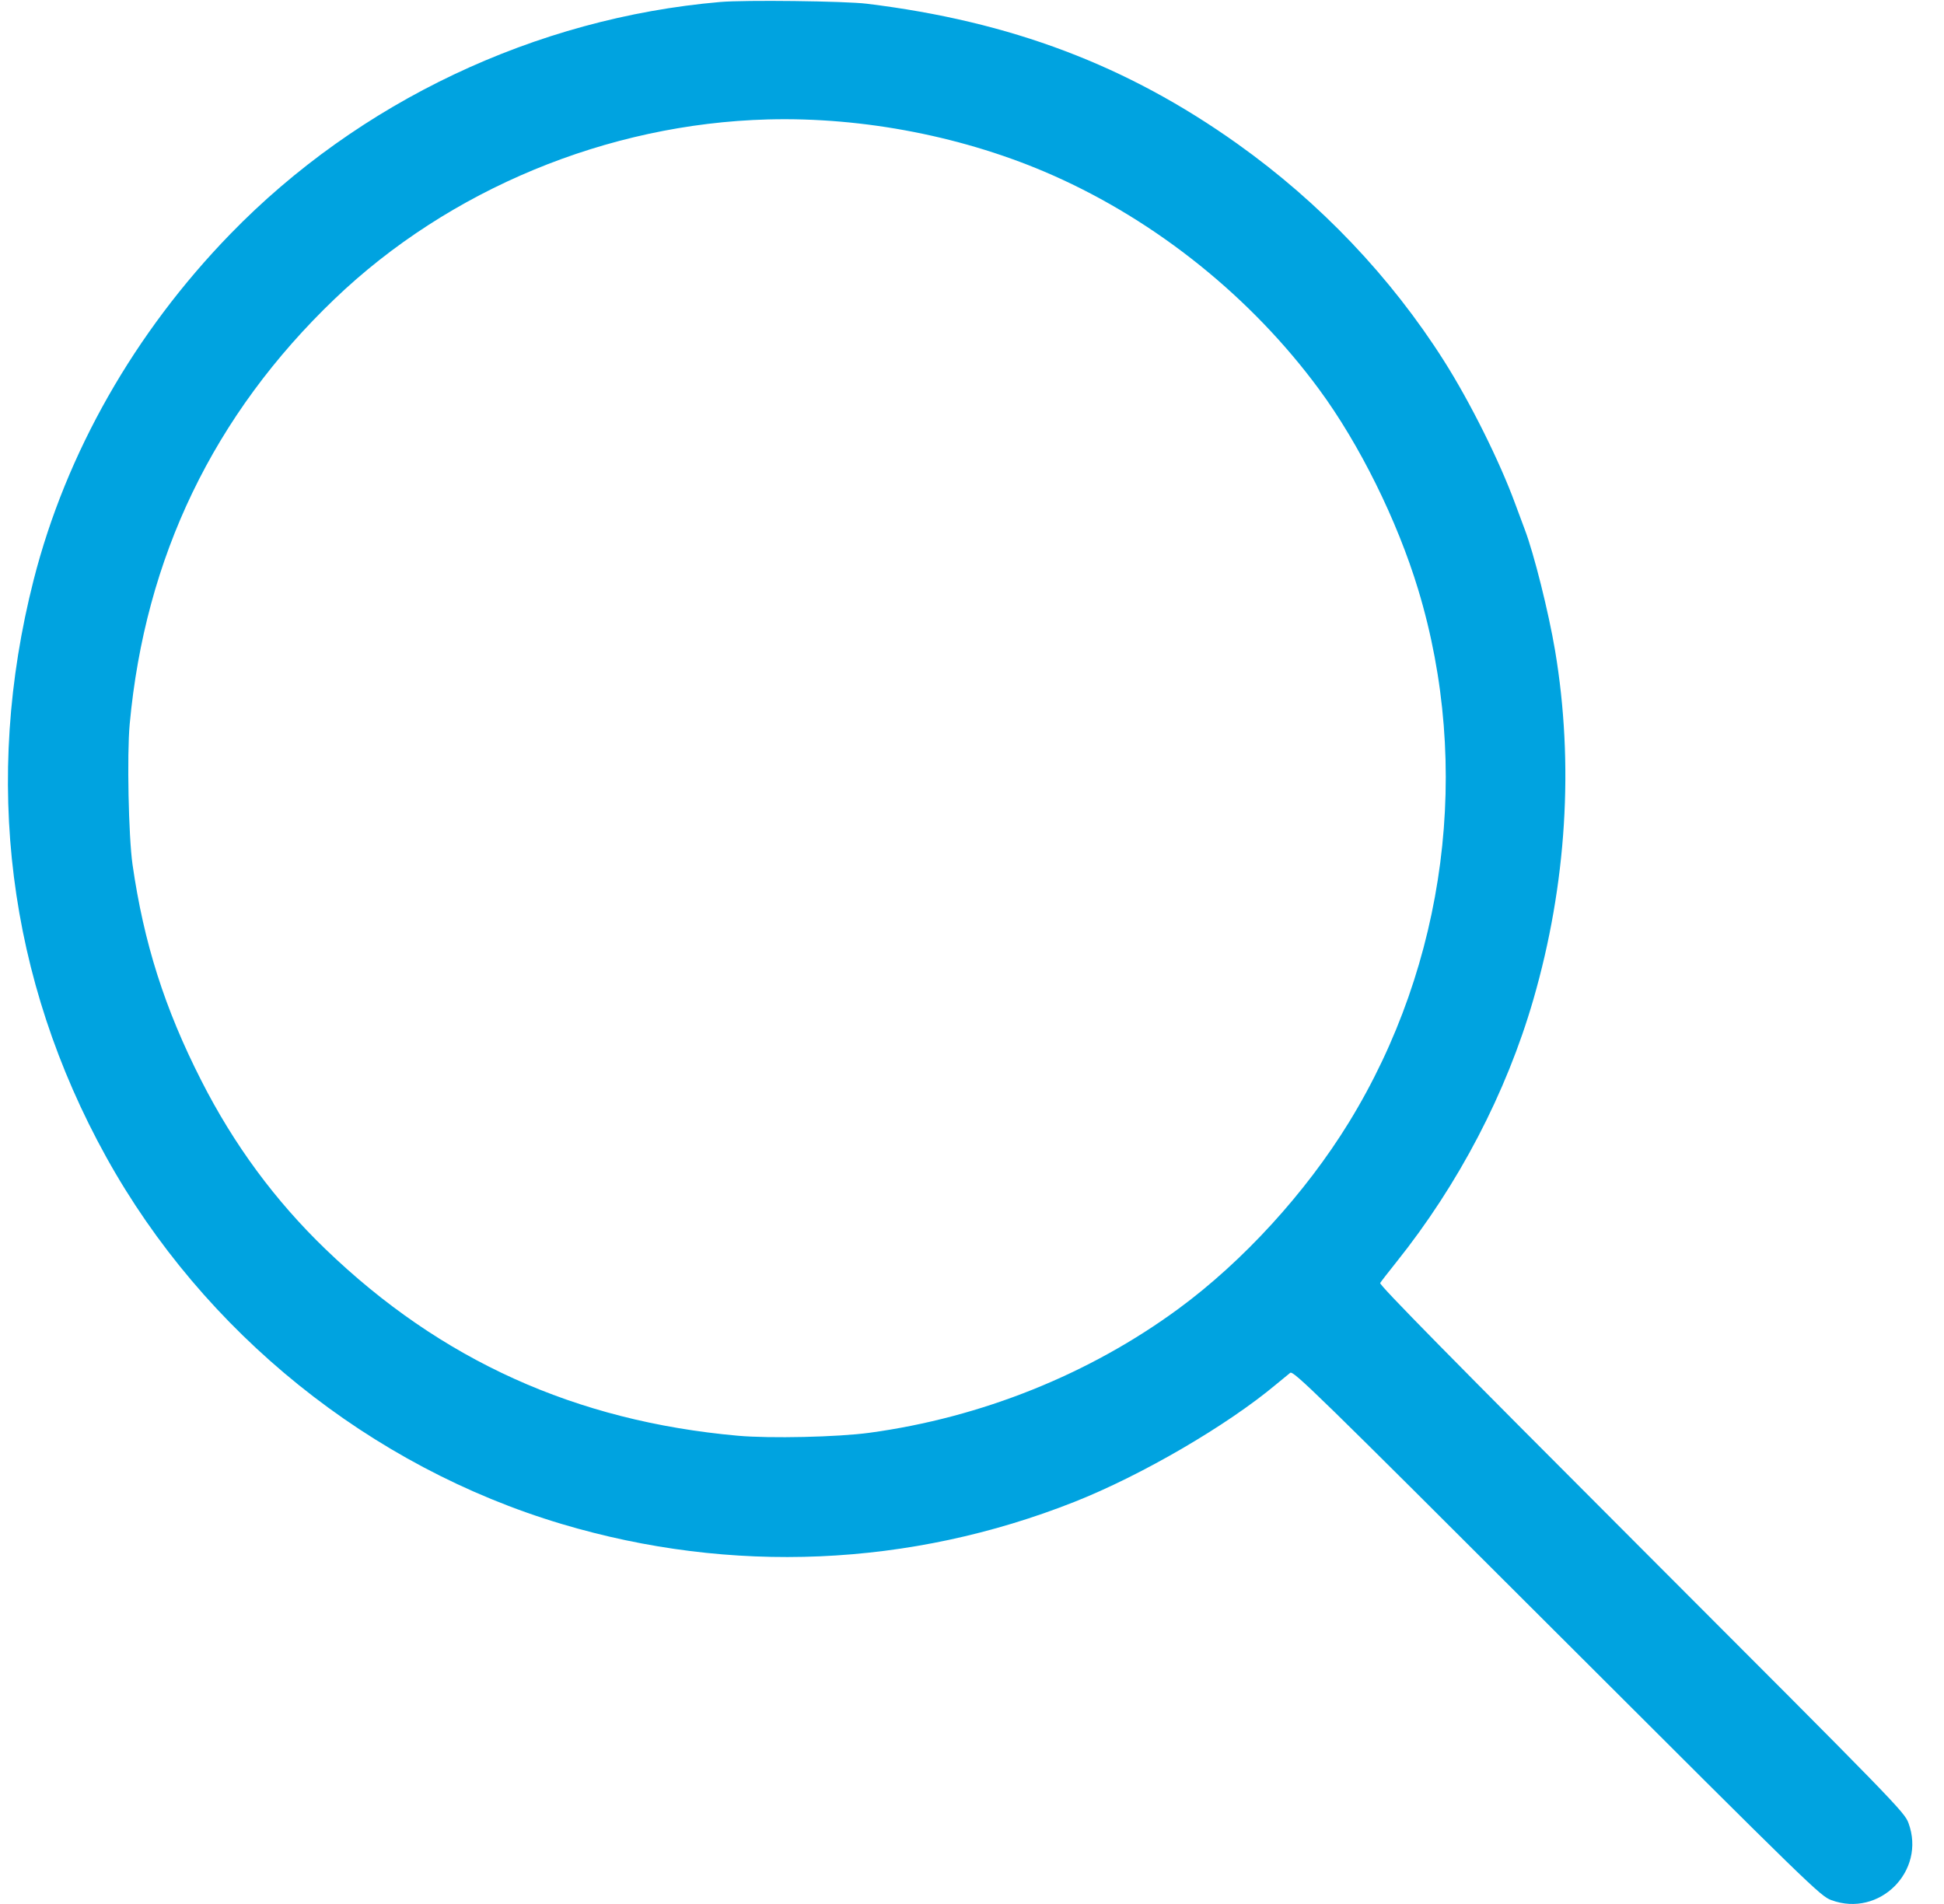 <svg width="49" height="48" viewBox="0 0 49 48" fill="none" xmlns="http://www.w3.org/2000/svg">
<path fill-rule="evenodd" clip-rule="evenodd" d="M18.153 0.05C13.499 0.453 9.047 2.562 5.806 5.899C3.39 8.386 1.664 11.422 0.849 14.616C-0.437 19.662 0.195 24.689 2.681 29.176C5.13 33.595 9.331 36.979 14.157 38.42C18.433 39.697 22.936 39.503 27.081 37.863C28.774 37.193 30.924 35.941 32.169 34.898C32.315 34.777 32.472 34.647 32.52 34.61C32.6 34.548 33.153 35.088 39.24 41.17C45.678 47.601 45.882 47.8 46.161 47.903C47.372 48.349 48.551 47.17 48.105 45.96C48.002 45.68 47.803 45.476 41.374 39.041C36.612 34.275 34.76 32.392 34.788 32.345C34.81 32.309 34.991 32.075 35.192 31.824C36.768 29.853 37.967 27.556 38.649 25.2C39.488 22.3 39.677 19.264 39.197 16.401C39.033 15.429 38.663 13.95 38.432 13.346C38.396 13.252 38.287 12.96 38.19 12.696C37.799 11.628 37.054 10.133 36.396 9.096C35.055 6.981 33.273 5.109 31.189 3.625C28.406 1.644 25.482 0.539 21.849 0.094C21.295 0.026 18.776 -0.004 18.153 0.05ZM19.353 3.011C15.313 3.119 11.318 4.774 8.436 7.535C5.386 10.456 3.656 14.046 3.269 18.256C3.198 19.027 3.24 21.089 3.34 21.792C3.624 23.77 4.149 25.423 5.073 27.24C5.896 28.86 6.933 30.267 8.207 31.494C11.112 34.293 14.505 35.828 18.596 36.195C19.411 36.268 21.115 36.23 21.921 36.12C24.74 35.736 27.459 34.645 29.705 32.994C31.33 31.8 32.906 30.077 34 28.296C36.456 24.297 37.101 19.328 35.745 14.858C35.217 13.116 34.267 11.198 33.249 9.816C31.542 7.497 29.155 5.578 26.536 4.419C24.347 3.45 21.776 2.946 19.353 3.011Z" fill="#00A3E0"/>
</svg>

